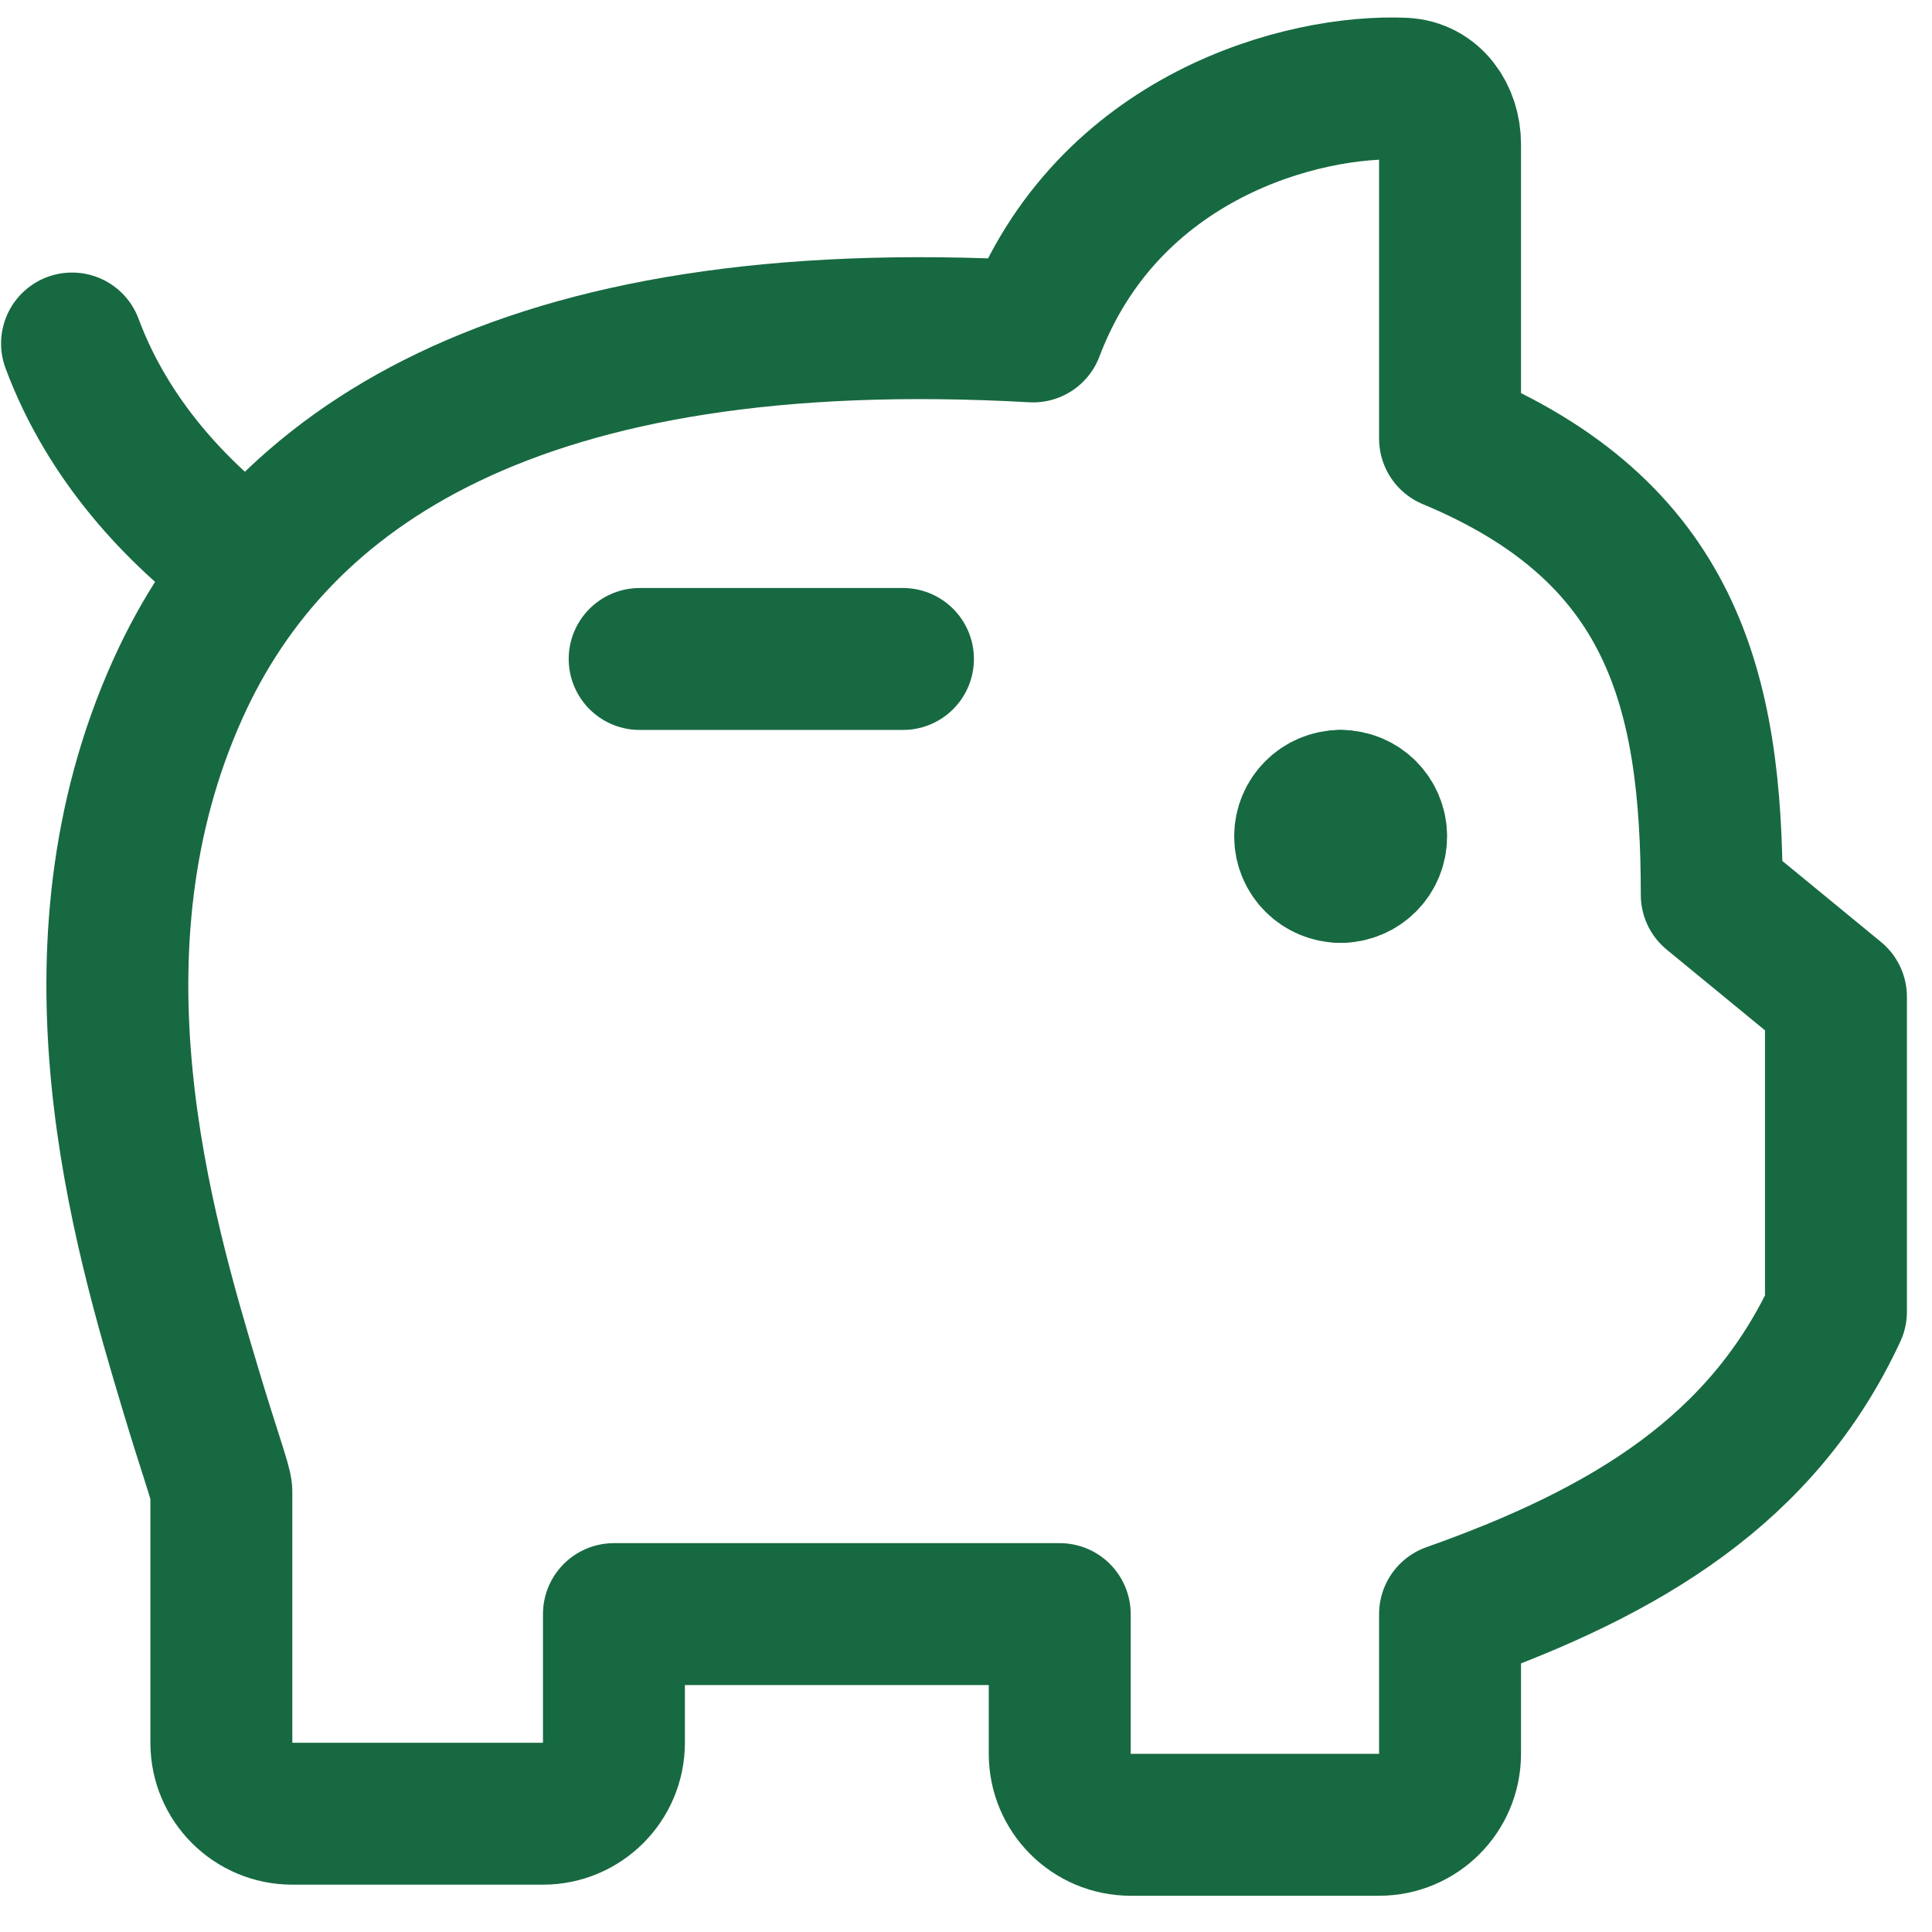 <svg width="35" height="35" viewBox="0 0 35 35" fill="none" xmlns="http://www.w3.org/2000/svg">
<path d="M1.305 6.223C1.957 7.972 3.197 9.295 4.464 10.232" stroke="#176941" stroke-width="2.571" stroke-linecap="round" stroke-linejoin="round"/>
<path d="M16.358 11.938H11.588" stroke="#176941" stroke-width="2.571" stroke-linecap="round" stroke-linejoin="round"/>
<path d="M24.287 15.795C23.932 15.795 23.644 15.507 23.644 15.152C23.644 14.797 23.932 14.509 24.287 14.509" stroke="#176941" stroke-width="2.571" stroke-linecap="round" stroke-linejoin="round"/>
<path d="M24.287 15.795C24.642 15.795 24.93 15.507 24.93 15.152C24.93 14.797 24.642 14.509 24.287 14.509" stroke="#176941" stroke-width="2.571" stroke-linecap="round" stroke-linejoin="round"/>
<path d="M26.269 2.613V7.946C30.287 9.62 31.01 12.477 31.01 16.21L33.26 18.058V23.763C31.934 26.616 29.483 28.102 26.269 29.241V31.772C26.269 32.483 25.693 33.058 24.983 33.058H20.484C19.773 33.058 19.198 32.483 19.198 31.772V29.241H11.122V31.571C11.122 32.282 10.546 32.857 9.836 32.857H5.296C4.586 32.857 4.01 32.283 4.01 31.573C4.01 30.015 4.011 27.533 4.01 27.018C4.01 26.898 3.773 26.241 3.468 25.223C2.573 22.243 1.087 17.212 3.224 12.477C5.015 8.507 9.351 5.479 18.715 6.004C20.06 2.452 23.617 1.525 25.433 1.607C25.951 1.631 26.269 2.096 26.269 2.613Z" stroke="#176941" stroke-width="2.571" stroke-linecap="round" stroke-linejoin="round"/>
</svg>

